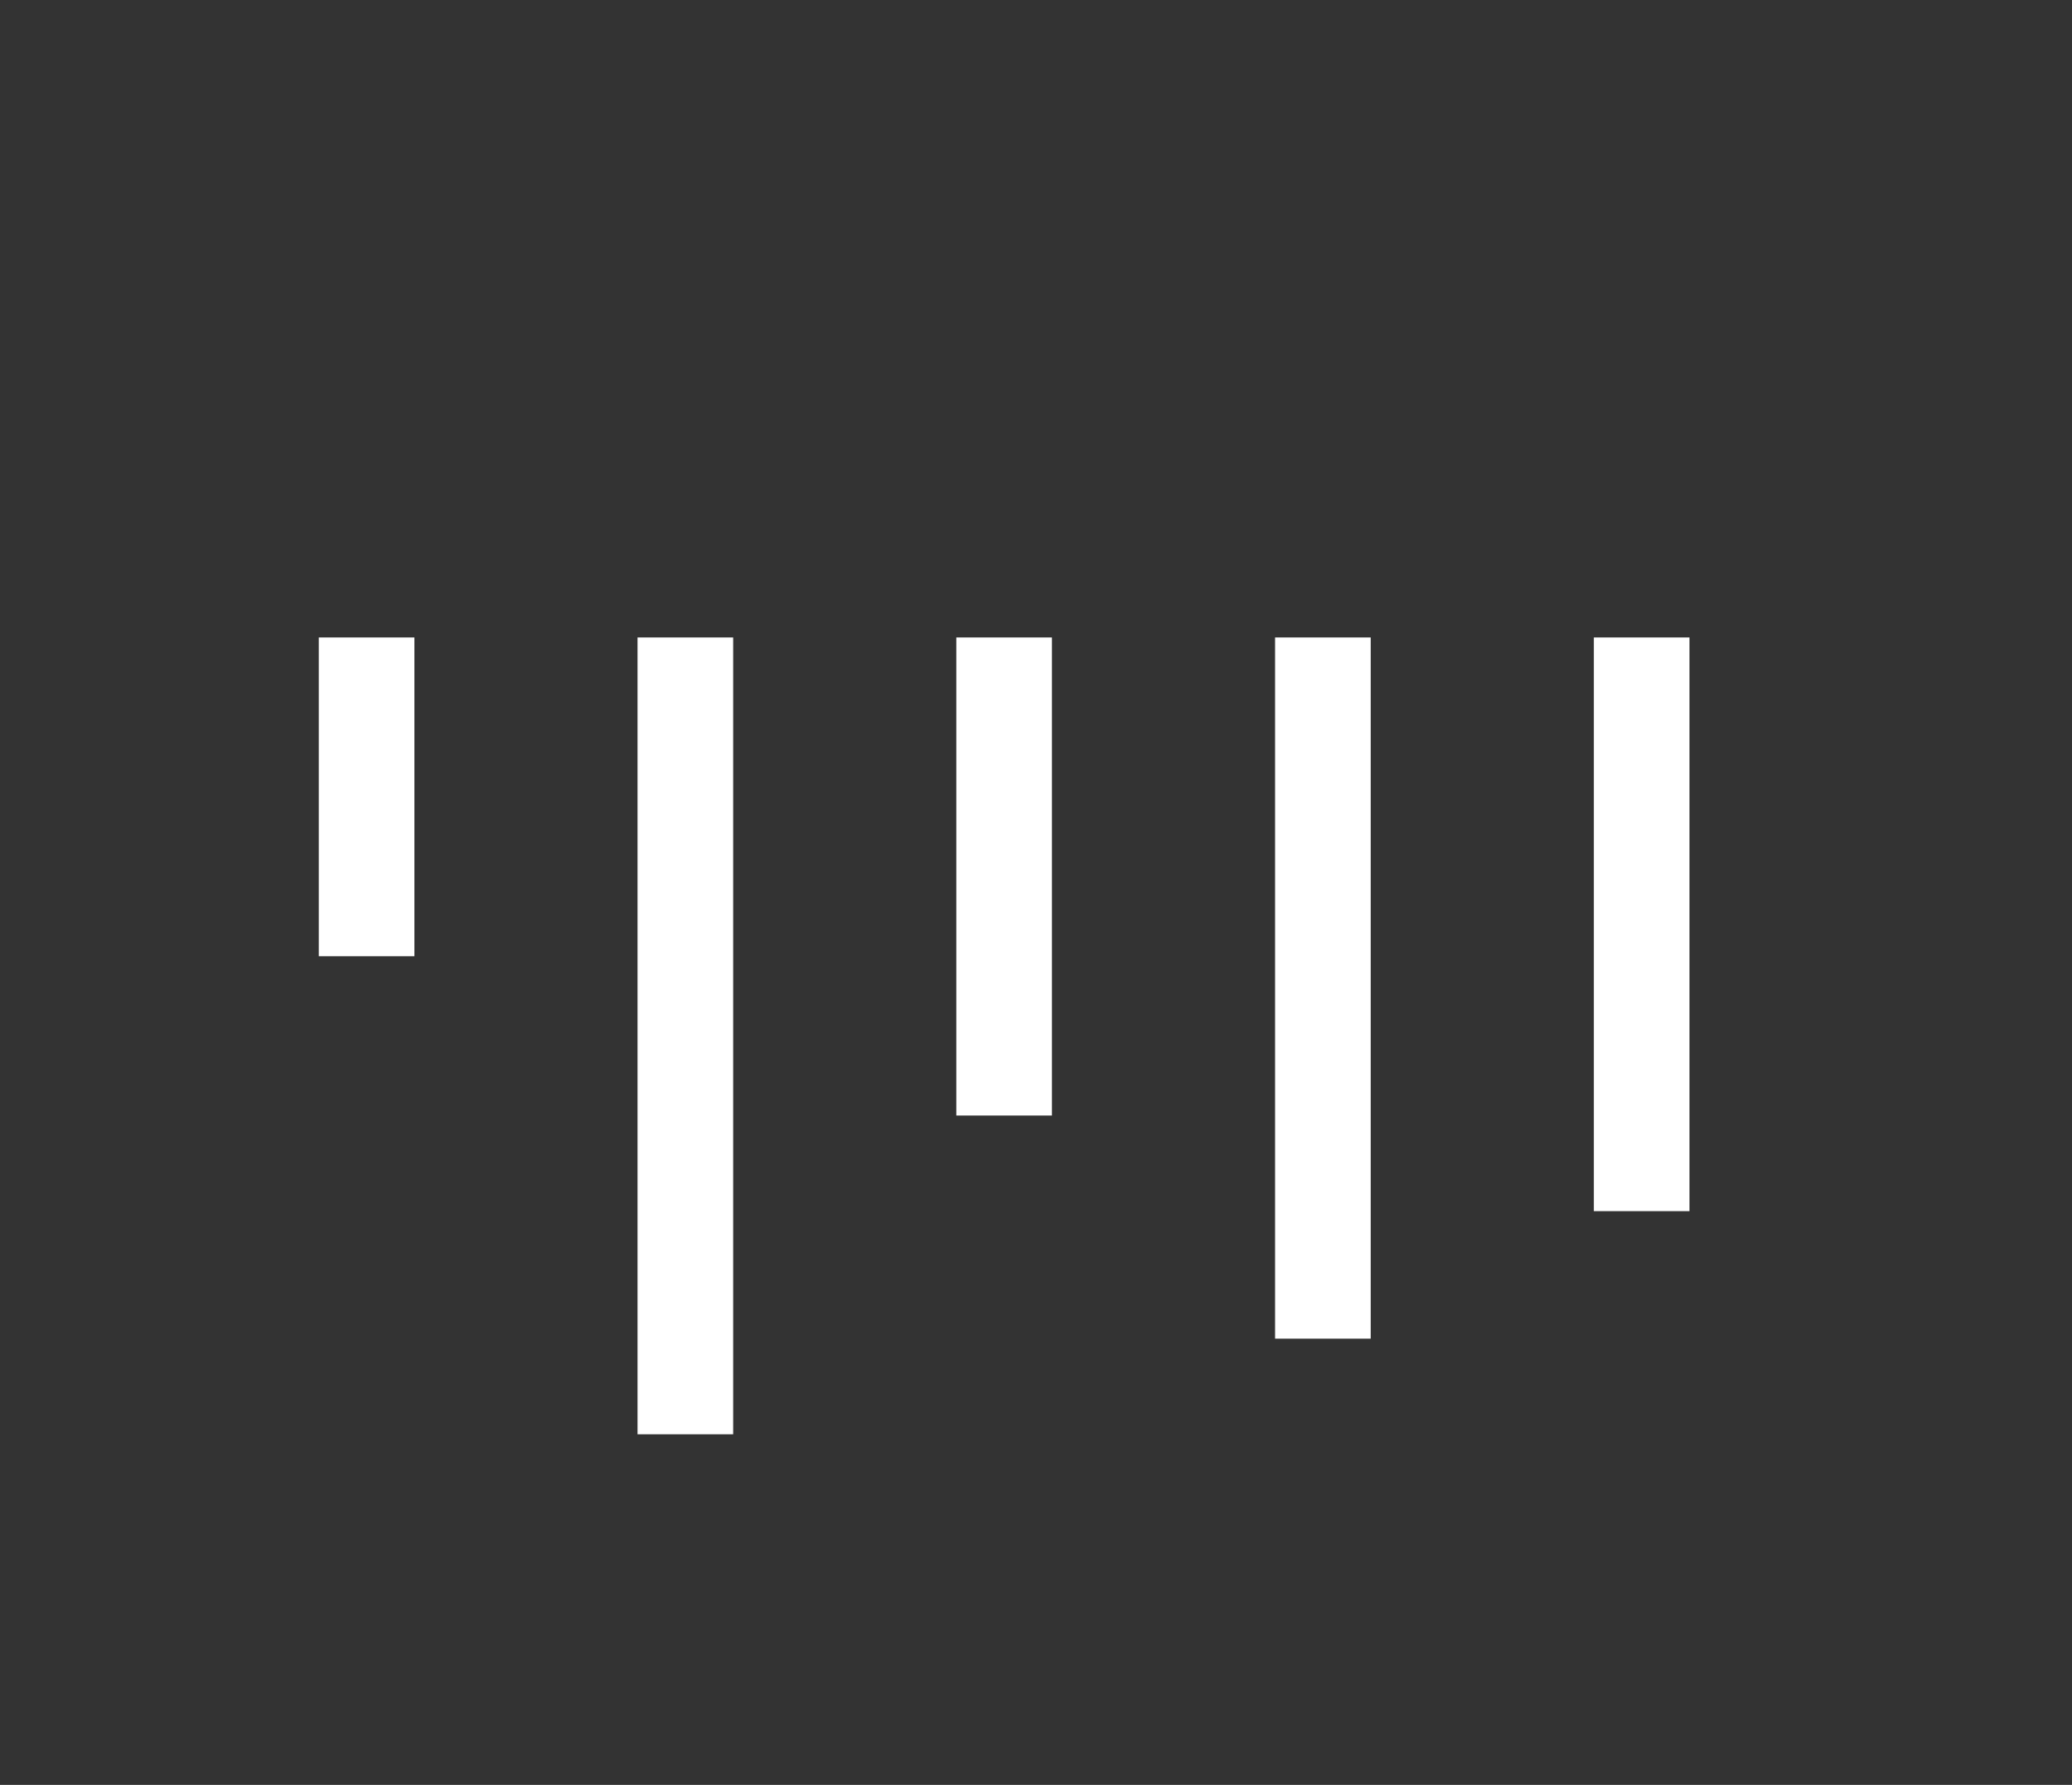 <svg width="65" height="56" viewBox="0 0 65 56" xmlns="http://www.w3.org/2000/svg">
  <rect x="0" y="0" width="65" height="56" fill="#333333" stroke="none"/>
  <defs>
    <style type="text/css">
      @import url('https://fonts.googleapis.com/css2?family=Poppins:wght@400');
      @keyframes soundwave1 {
        0%, 100% { height: 10px; y: 15px; }
        50% { height: 20px; y: 5px; }
      }
      @keyframes soundwave2 {
        0%, 100% { height: 10px; y: 15px; }
        25%, 75% { height: 25px; y: 0px; }
      }
      @keyframes soundwave3 {
        0%, 100% { height: 10px; y: 15px; }
        50% { height: 15px; y: 10px; }
      }
      @keyframes soundwave4 {
        0%, 100% { height: 10px; y: 15px; }
        25%, 75% { height: 22px; y: 3px; }
      }
      @keyframes soundwave5 {
        0%, 100% { height: 10px; y: 15px; }
        50% { height: 18px; y: 6px; }
      }
      .wave {
        fill: #FFFFFF;
      }
      .wave1 {
        animation: soundwave1 1s infinite;
      }
      .wave2 {
        animation: soundwave2 1.2s infinite;
      }
      .wave3 {
        animation: soundwave3 1.4s infinite;
      }
      .wave4 {
        animation: soundwave4 1.6s infinite;
      }
      .wave5 {
        animation: soundwave5 1.8s infinite;
      }
    </style>
  </defs>

  <g transform="translate(10, 10)">
    <rect class="wave wave1" x="0" y="10" width="3" height="10"></rect>
    <rect class="wave wave2" x="10" y="10" width="3" height="25"></rect>
    <rect class="wave wave3" x="20" y="10" width="3" height="15"></rect>
    <rect class="wave wave4" x="30" y="10" width="3" height="22"></rect>
    <rect class="wave wave5" x="40" y="10" width="3" height="18"></rect>
  </g>
</svg>
